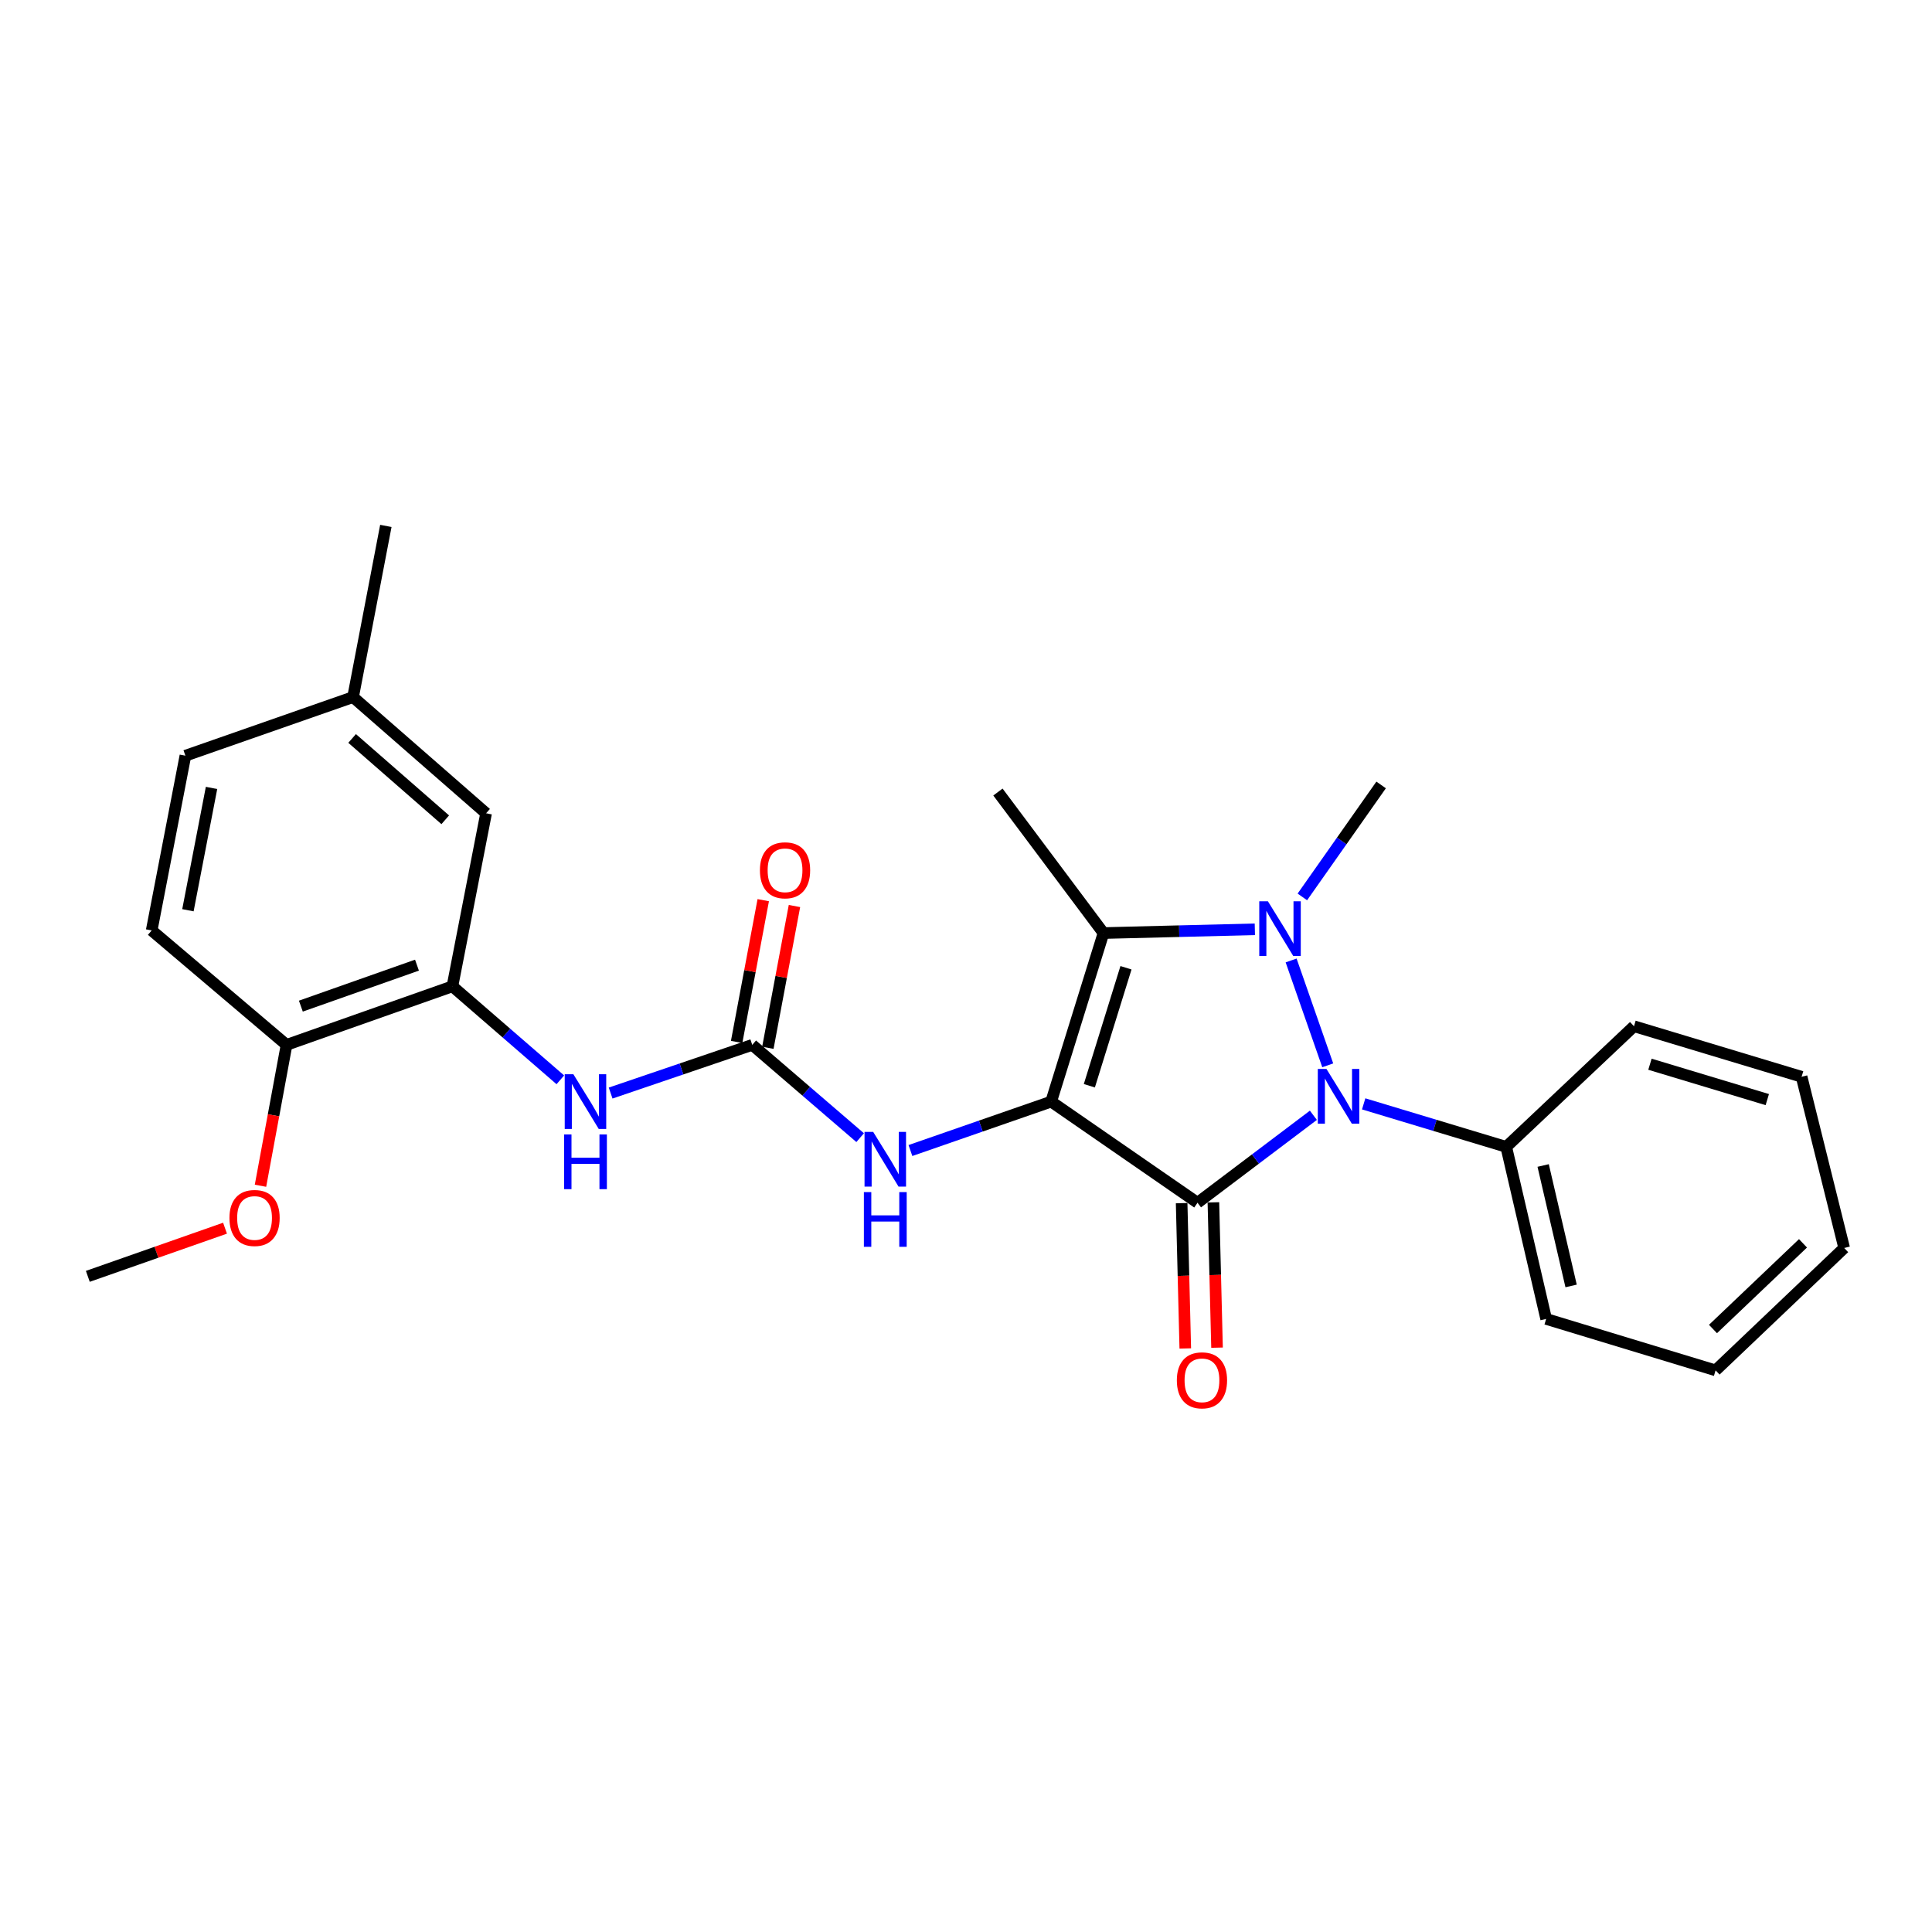 <?xml version='1.0' encoding='iso-8859-1'?>
<svg version='1.1' baseProfile='full'
              xmlns='http://www.w3.org/2000/svg'
                      xmlns:rdkit='http://www.rdkit.org/xml'
                      xmlns:xlink='http://www.w3.org/1999/xlink'
                  xml:space='preserve'
width='1000px' height='1000px' viewBox='0 0 1000 1000'>
<!-- END OF HEADER -->
<rect style='opacity:1.0;fill:#FFFFFF;stroke:none' width='1000' height='1000' x='0' y='0'> </rect>
<path class='bond-0' d='M 544.079,570.196 L 619.834,622.541' style='fill:none;fill-rule:evenodd;stroke:#000000;stroke-width:6px;stroke-linecap:butt;stroke-linejoin:miter;stroke-opacity:1' />
<path class='bond-3' d='M 544.079,570.196 L 571.169,482.952' style='fill:none;fill-rule:evenodd;stroke:#000000;stroke-width:6px;stroke-linecap:butt;stroke-linejoin:miter;stroke-opacity:1' />
<path class='bond-3' d='M 563.844,561.985 L 582.807,500.914' style='fill:none;fill-rule:evenodd;stroke:#000000;stroke-width:6px;stroke-linecap:butt;stroke-linejoin:miter;stroke-opacity:1' />
<path class='bond-4' d='M 544.079,570.196 L 507.657,582.855' style='fill:none;fill-rule:evenodd;stroke:#000000;stroke-width:6px;stroke-linecap:butt;stroke-linejoin:miter;stroke-opacity:1' />
<path class='bond-4' d='M 507.657,582.855 L 471.235,595.513' style='fill:none;fill-rule:evenodd;stroke:#0000FF;stroke-width:6px;stroke-linecap:butt;stroke-linejoin:miter;stroke-opacity:1' />
<path class='bond-2' d='M 619.834,622.541 L 649.818,599.906' style='fill:none;fill-rule:evenodd;stroke:#000000;stroke-width:6px;stroke-linecap:butt;stroke-linejoin:miter;stroke-opacity:1' />
<path class='bond-2' d='M 649.818,599.906 L 679.803,577.271' style='fill:none;fill-rule:evenodd;stroke:#0000FF;stroke-width:6px;stroke-linecap:butt;stroke-linejoin:miter;stroke-opacity:1' />
<path class='bond-8' d='M 611.616,622.747 L 612.558,660.354' style='fill:none;fill-rule:evenodd;stroke:#000000;stroke-width:6px;stroke-linecap:butt;stroke-linejoin:miter;stroke-opacity:1' />
<path class='bond-8' d='M 612.558,660.354 L 613.501,697.961' style='fill:none;fill-rule:evenodd;stroke:#FF0000;stroke-width:6px;stroke-linecap:butt;stroke-linejoin:miter;stroke-opacity:1' />
<path class='bond-8' d='M 628.051,622.335 L 628.994,659.942' style='fill:none;fill-rule:evenodd;stroke:#000000;stroke-width:6px;stroke-linecap:butt;stroke-linejoin:miter;stroke-opacity:1' />
<path class='bond-8' d='M 628.994,659.942 L 629.936,697.549' style='fill:none;fill-rule:evenodd;stroke:#FF0000;stroke-width:6px;stroke-linecap:butt;stroke-linejoin:miter;stroke-opacity:1' />
<path class='bond-1' d='M 649.509,481.002 L 610.339,481.977' style='fill:none;fill-rule:evenodd;stroke:#0000FF;stroke-width:6px;stroke-linecap:butt;stroke-linejoin:miter;stroke-opacity:1' />
<path class='bond-1' d='M 610.339,481.977 L 571.169,482.952' style='fill:none;fill-rule:evenodd;stroke:#000000;stroke-width:6px;stroke-linecap:butt;stroke-linejoin:miter;stroke-opacity:1' />
<path class='bond-13' d='M 674.095,464.243 L 694.482,435.264' style='fill:none;fill-rule:evenodd;stroke:#0000FF;stroke-width:6px;stroke-linecap:butt;stroke-linejoin:miter;stroke-opacity:1' />
<path class='bond-13' d='M 694.482,435.264 L 714.869,406.284' style='fill:none;fill-rule:evenodd;stroke:#000000;stroke-width:6px;stroke-linecap:butt;stroke-linejoin:miter;stroke-opacity:1' />
<path class='bond-26' d='M 668.28,497.135 L 687.235,551.416' style='fill:none;fill-rule:evenodd;stroke:#0000FF;stroke-width:6px;stroke-linecap:butt;stroke-linejoin:miter;stroke-opacity:1' />
<path class='bond-9' d='M 705.836,571.361 L 742.727,582.488' style='fill:none;fill-rule:evenodd;stroke:#0000FF;stroke-width:6px;stroke-linecap:butt;stroke-linejoin:miter;stroke-opacity:1' />
<path class='bond-9' d='M 742.727,582.488 L 779.618,593.615' style='fill:none;fill-rule:evenodd;stroke:#000000;stroke-width:6px;stroke-linecap:butt;stroke-linejoin:miter;stroke-opacity:1' />
<path class='bond-15' d='M 571.169,482.952 L 516.532,409.955' style='fill:none;fill-rule:evenodd;stroke:#000000;stroke-width:6px;stroke-linecap:butt;stroke-linejoin:miter;stroke-opacity:1' />
<path class='bond-5' d='M 445.212,588.848 L 417.288,564.835' style='fill:none;fill-rule:evenodd;stroke:#0000FF;stroke-width:6px;stroke-linecap:butt;stroke-linejoin:miter;stroke-opacity:1' />
<path class='bond-5' d='M 417.288,564.835 L 389.364,540.822' style='fill:none;fill-rule:evenodd;stroke:#000000;stroke-width:6px;stroke-linecap:butt;stroke-linejoin:miter;stroke-opacity:1' />
<path class='bond-6' d='M 389.364,540.822 L 352.713,553.294' style='fill:none;fill-rule:evenodd;stroke:#000000;stroke-width:6px;stroke-linecap:butt;stroke-linejoin:miter;stroke-opacity:1' />
<path class='bond-6' d='M 352.713,553.294 L 316.061,565.766' style='fill:none;fill-rule:evenodd;stroke:#0000FF;stroke-width:6px;stroke-linecap:butt;stroke-linejoin:miter;stroke-opacity:1' />
<path class='bond-11' d='M 397.443,542.338 L 404.328,505.648' style='fill:none;fill-rule:evenodd;stroke:#000000;stroke-width:6px;stroke-linecap:butt;stroke-linejoin:miter;stroke-opacity:1' />
<path class='bond-11' d='M 404.328,505.648 L 411.212,468.957' style='fill:none;fill-rule:evenodd;stroke:#FF0000;stroke-width:6px;stroke-linecap:butt;stroke-linejoin:miter;stroke-opacity:1' />
<path class='bond-11' d='M 381.285,539.306 L 388.169,502.616' style='fill:none;fill-rule:evenodd;stroke:#000000;stroke-width:6px;stroke-linecap:butt;stroke-linejoin:miter;stroke-opacity:1' />
<path class='bond-11' d='M 388.169,502.616 L 395.054,465.926' style='fill:none;fill-rule:evenodd;stroke:#FF0000;stroke-width:6px;stroke-linecap:butt;stroke-linejoin:miter;stroke-opacity:1' />
<path class='bond-7' d='M 290.024,558.915 L 262.099,534.716' style='fill:none;fill-rule:evenodd;stroke:#0000FF;stroke-width:6px;stroke-linecap:butt;stroke-linejoin:miter;stroke-opacity:1' />
<path class='bond-7' d='M 262.099,534.716 L 234.174,510.517' style='fill:none;fill-rule:evenodd;stroke:#000000;stroke-width:6px;stroke-linecap:butt;stroke-linejoin:miter;stroke-opacity:1' />
<path class='bond-10' d='M 234.174,510.517 L 148.318,540.822' style='fill:none;fill-rule:evenodd;stroke:#000000;stroke-width:6px;stroke-linecap:butt;stroke-linejoin:miter;stroke-opacity:1' />
<path class='bond-10' d='M 215.823,499.56 L 155.724,520.774' style='fill:none;fill-rule:evenodd;stroke:#000000;stroke-width:6px;stroke-linecap:butt;stroke-linejoin:miter;stroke-opacity:1' />
<path class='bond-12' d='M 234.174,510.517 L 251.601,420.961' style='fill:none;fill-rule:evenodd;stroke:#000000;stroke-width:6px;stroke-linecap:butt;stroke-linejoin:miter;stroke-opacity:1' />
<path class='bond-19' d='M 779.618,593.615 L 800.287,682.677' style='fill:none;fill-rule:evenodd;stroke:#000000;stroke-width:6px;stroke-linecap:butt;stroke-linejoin:miter;stroke-opacity:1' />
<path class='bond-19' d='M 798.733,603.258 L 813.202,665.601' style='fill:none;fill-rule:evenodd;stroke:#000000;stroke-width:6px;stroke-linecap:butt;stroke-linejoin:miter;stroke-opacity:1' />
<path class='bond-20' d='M 779.618,593.615 L 845.745,531.177' style='fill:none;fill-rule:evenodd;stroke:#000000;stroke-width:6px;stroke-linecap:butt;stroke-linejoin:miter;stroke-opacity:1' />
<path class='bond-14' d='M 148.318,540.822 L 78.509,481.591' style='fill:none;fill-rule:evenodd;stroke:#000000;stroke-width:6px;stroke-linecap:butt;stroke-linejoin:miter;stroke-opacity:1' />
<path class='bond-18' d='M 148.318,540.822 L 141.573,577.284' style='fill:none;fill-rule:evenodd;stroke:#000000;stroke-width:6px;stroke-linecap:butt;stroke-linejoin:miter;stroke-opacity:1' />
<path class='bond-18' d='M 141.573,577.284 L 134.828,613.745' style='fill:none;fill-rule:evenodd;stroke:#FF0000;stroke-width:6px;stroke-linecap:butt;stroke-linejoin:miter;stroke-opacity:1' />
<path class='bond-16' d='M 251.601,420.961 L 182.743,360.816' style='fill:none;fill-rule:evenodd;stroke:#000000;stroke-width:6px;stroke-linecap:butt;stroke-linejoin:miter;stroke-opacity:1' />
<path class='bond-16' d='M 230.457,424.322 L 182.256,382.22' style='fill:none;fill-rule:evenodd;stroke:#000000;stroke-width:6px;stroke-linecap:butt;stroke-linejoin:miter;stroke-opacity:1' />
<path class='bond-28' d='M 78.509,481.591 L 95.964,391.149' style='fill:none;fill-rule:evenodd;stroke:#000000;stroke-width:6px;stroke-linecap:butt;stroke-linejoin:miter;stroke-opacity:1' />
<path class='bond-28' d='M 97.27,471.14 L 109.488,407.831' style='fill:none;fill-rule:evenodd;stroke:#000000;stroke-width:6px;stroke-linecap:butt;stroke-linejoin:miter;stroke-opacity:1' />
<path class='bond-17' d='M 182.743,360.816 L 95.964,391.149' style='fill:none;fill-rule:evenodd;stroke:#000000;stroke-width:6px;stroke-linecap:butt;stroke-linejoin:miter;stroke-opacity:1' />
<path class='bond-21' d='M 182.743,360.816 L 199.713,272.211' style='fill:none;fill-rule:evenodd;stroke:#000000;stroke-width:6px;stroke-linecap:butt;stroke-linejoin:miter;stroke-opacity:1' />
<path class='bond-22' d='M 116.472,635.708 L 80.963,648.173' style='fill:none;fill-rule:evenodd;stroke:#FF0000;stroke-width:6px;stroke-linecap:butt;stroke-linejoin:miter;stroke-opacity:1' />
<path class='bond-22' d='M 80.963,648.173 L 45.455,660.638' style='fill:none;fill-rule:evenodd;stroke:#000000;stroke-width:6px;stroke-linecap:butt;stroke-linejoin:miter;stroke-opacity:1' />
<path class='bond-24' d='M 800.287,682.677 L 887.989,709.302' style='fill:none;fill-rule:evenodd;stroke:#000000;stroke-width:6px;stroke-linecap:butt;stroke-linejoin:miter;stroke-opacity:1' />
<path class='bond-23' d='M 845.745,531.177 L 932.506,557.336' style='fill:none;fill-rule:evenodd;stroke:#000000;stroke-width:6px;stroke-linecap:butt;stroke-linejoin:miter;stroke-opacity:1' />
<path class='bond-23' d='M 854.014,550.842 L 914.746,569.153' style='fill:none;fill-rule:evenodd;stroke:#000000;stroke-width:6px;stroke-linecap:butt;stroke-linejoin:miter;stroke-opacity:1' />
<path class='bond-25' d='M 932.506,557.336 L 954.545,645.951' style='fill:none;fill-rule:evenodd;stroke:#000000;stroke-width:6px;stroke-linecap:butt;stroke-linejoin:miter;stroke-opacity:1' />
<path class='bond-27' d='M 887.989,709.302 L 954.545,645.951' style='fill:none;fill-rule:evenodd;stroke:#000000;stroke-width:6px;stroke-linecap:butt;stroke-linejoin:miter;stroke-opacity:1' />
<path class='bond-27' d='M 886.637,687.891 L 933.227,643.545' style='fill:none;fill-rule:evenodd;stroke:#000000;stroke-width:6px;stroke-linecap:butt;stroke-linejoin:miter;stroke-opacity:1' />
<path  class='atom-2' d='M 656.273 466.517
L 665.553 481.517
Q 666.473 482.997, 667.953 485.677
Q 669.433 488.357, 669.513 488.517
L 669.513 466.517
L 673.273 466.517
L 673.273 494.837
L 669.393 494.837
L 659.433 478.437
Q 658.273 476.517, 657.033 474.317
Q 655.833 472.117, 655.473 471.437
L 655.473 494.837
L 651.793 494.837
L 651.793 466.517
L 656.273 466.517
' fill='#0000FF'/>
<path  class='atom-3' d='M 686.57 553.278
L 695.85 568.278
Q 696.77 569.758, 698.25 572.438
Q 699.73 575.118, 699.81 575.278
L 699.81 553.278
L 703.57 553.278
L 703.57 581.598
L 699.69 581.598
L 689.73 565.198
Q 688.57 563.278, 687.33 561.078
Q 686.13 558.878, 685.77 558.198
L 685.77 581.598
L 682.09 581.598
L 682.09 553.278
L 686.57 553.278
' fill='#0000FF'/>
<path  class='atom-5' d='M 451.963 585.876
L 461.243 600.876
Q 462.163 602.356, 463.643 605.036
Q 465.123 607.716, 465.203 607.876
L 465.203 585.876
L 468.963 585.876
L 468.963 614.196
L 465.083 614.196
L 455.123 597.796
Q 453.963 595.876, 452.723 593.676
Q 451.523 591.476, 451.163 590.796
L 451.163 614.196
L 447.483 614.196
L 447.483 585.876
L 451.963 585.876
' fill='#0000FF'/>
<path  class='atom-5' d='M 447.143 617.028
L 450.983 617.028
L 450.983 629.068
L 465.463 629.068
L 465.463 617.028
L 469.303 617.028
L 469.303 645.348
L 465.463 645.348
L 465.463 632.268
L 450.983 632.268
L 450.983 645.348
L 447.143 645.348
L 447.143 617.028
' fill='#0000FF'/>
<path  class='atom-7' d='M 296.782 556.036
L 306.062 571.036
Q 306.982 572.516, 308.462 575.196
Q 309.942 577.876, 310.022 578.036
L 310.022 556.036
L 313.782 556.036
L 313.782 584.356
L 309.902 584.356
L 299.942 567.956
Q 298.782 566.036, 297.542 563.836
Q 296.342 561.636, 295.982 560.956
L 295.982 584.356
L 292.302 584.356
L 292.302 556.036
L 296.782 556.036
' fill='#0000FF'/>
<path  class='atom-7' d='M 291.962 587.188
L 295.802 587.188
L 295.802 599.228
L 310.282 599.228
L 310.282 587.188
L 314.122 587.188
L 314.122 615.508
L 310.282 615.508
L 310.282 602.428
L 295.802 602.428
L 295.802 615.508
L 291.962 615.508
L 291.962 587.188
' fill='#0000FF'/>
<path  class='atom-9' d='M 609.135 714.451
Q 609.135 707.651, 612.495 703.851
Q 615.855 700.051, 622.135 700.051
Q 628.415 700.051, 631.775 703.851
Q 635.135 707.651, 635.135 714.451
Q 635.135 721.331, 631.735 725.251
Q 628.335 729.131, 622.135 729.131
Q 615.895 729.131, 612.495 725.251
Q 609.135 721.371, 609.135 714.451
M 622.135 725.931
Q 626.455 725.931, 628.775 723.051
Q 631.135 720.131, 631.135 714.451
Q 631.135 708.891, 628.775 706.091
Q 626.455 703.251, 622.135 703.251
Q 617.815 703.251, 615.455 706.051
Q 613.135 708.851, 613.135 714.451
Q 613.135 720.171, 615.455 723.051
Q 617.815 725.931, 622.135 725.931
' fill='#FF0000'/>
<path  class='atom-12' d='M 393.334 450.461
Q 393.334 443.661, 396.694 439.861
Q 400.054 436.061, 406.334 436.061
Q 412.614 436.061, 415.974 439.861
Q 419.334 443.661, 419.334 450.461
Q 419.334 457.341, 415.934 461.261
Q 412.534 465.141, 406.334 465.141
Q 400.094 465.141, 396.694 461.261
Q 393.334 457.381, 393.334 450.461
M 406.334 461.941
Q 410.654 461.941, 412.974 459.061
Q 415.334 456.141, 415.334 450.461
Q 415.334 444.901, 412.974 442.101
Q 410.654 439.261, 406.334 439.261
Q 402.014 439.261, 399.654 442.061
Q 397.334 444.861, 397.334 450.461
Q 397.334 456.181, 399.654 459.061
Q 402.014 461.941, 406.334 461.941
' fill='#FF0000'/>
<path  class='atom-19' d='M 118.758 630.421
Q 118.758 623.621, 122.118 619.821
Q 125.478 616.021, 131.758 616.021
Q 138.038 616.021, 141.398 619.821
Q 144.758 623.621, 144.758 630.421
Q 144.758 637.301, 141.358 641.221
Q 137.958 645.101, 131.758 645.101
Q 125.518 645.101, 122.118 641.221
Q 118.758 637.341, 118.758 630.421
M 131.758 641.901
Q 136.078 641.901, 138.398 639.021
Q 140.758 636.101, 140.758 630.421
Q 140.758 624.861, 138.398 622.061
Q 136.078 619.221, 131.758 619.221
Q 127.438 619.221, 125.078 622.021
Q 122.758 624.821, 122.758 630.421
Q 122.758 636.141, 125.078 639.021
Q 127.438 641.901, 131.758 641.901
' fill='#FF0000'/>
</svg>
